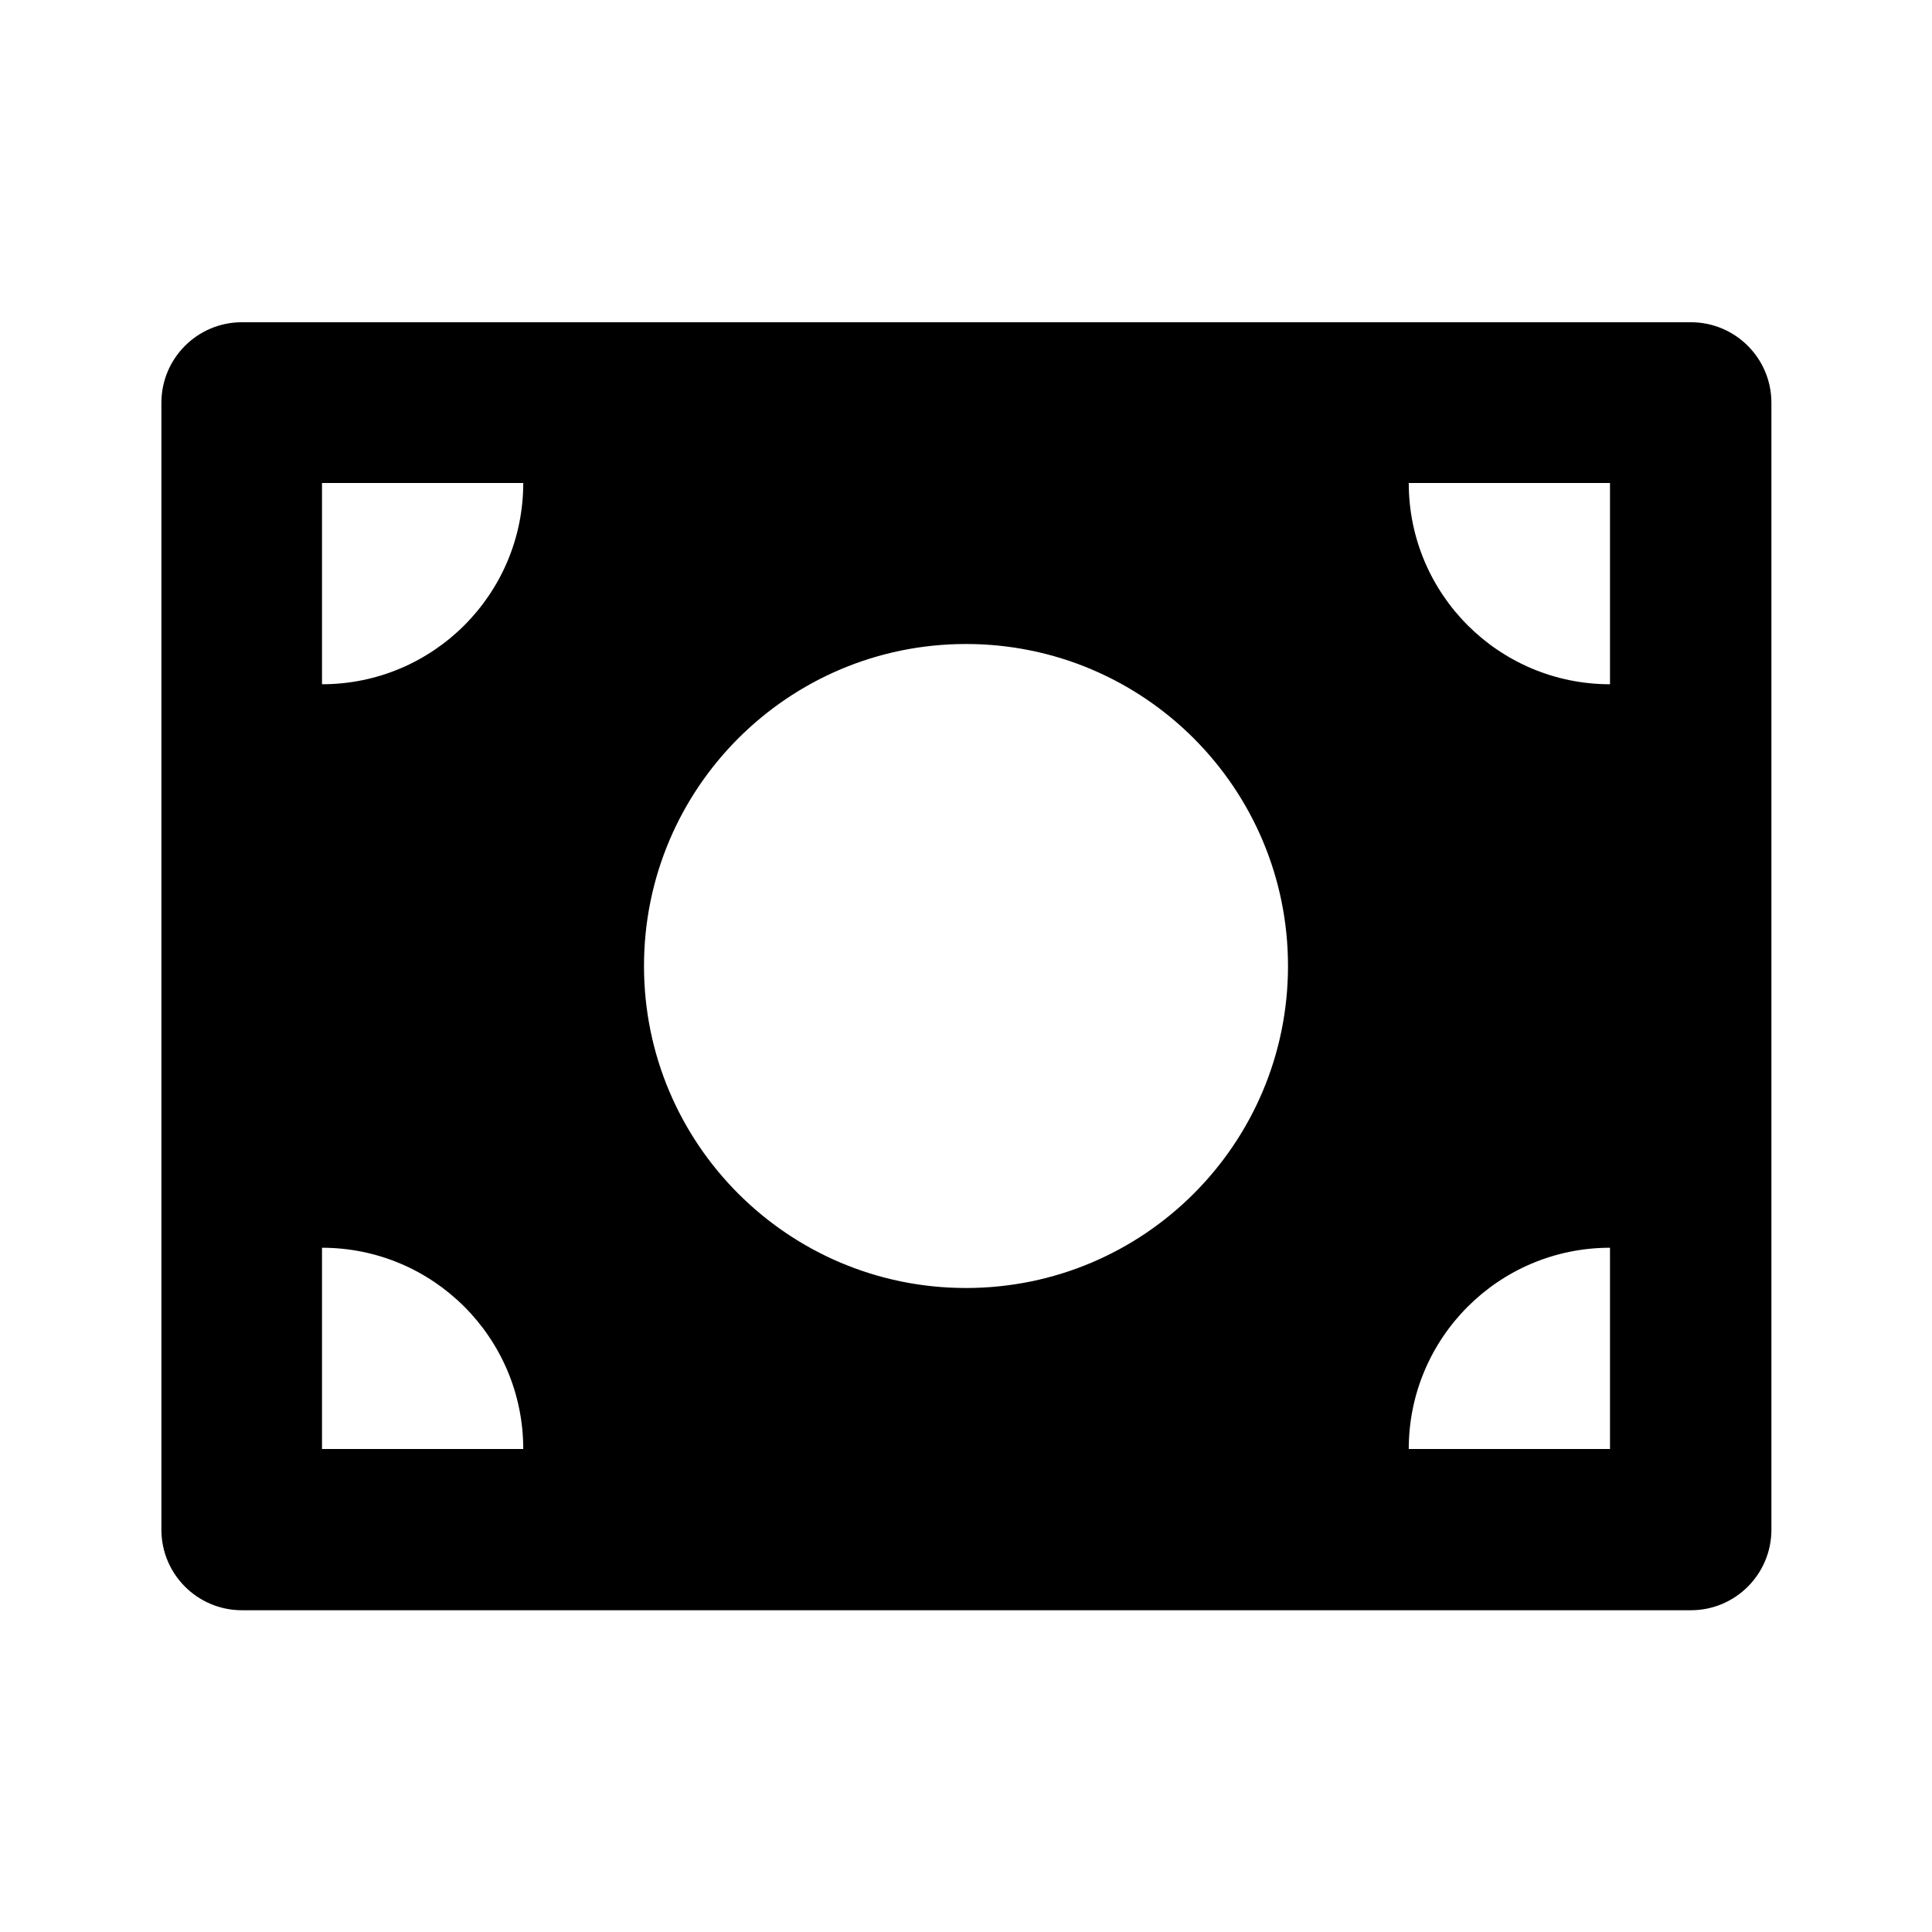 <svg fill="currentColor" viewBox="0 0 24 24" xmlns="http://www.w3.org/2000/svg"><path d="M3.005 4.003H21.005C21.557 4.003 22.005 4.451 22.005 5.003V19.003C22.005 19.555 21.557 20.003 21.005 20.003H3.005C2.453 20.003 2.005 19.555 2.005 19.003V5.003C2.005 4.451 2.453 4.003 3.005 4.003ZM6.5 6H4V8.5C5.381 8.5 6.5 7.381 6.5 6ZM17.5 6C17.5 7.381 18.62 8.5 20 8.5V6H17.5ZM4 15.5V18H6.5C6.5 16.619 5.381 15.5 4 15.5ZM17.5 18H20V15.5C18.62 15.5 17.5 16.619 17.5 18ZM12 16C14.21 16 16 14.209 16 12C16 9.791 14.21 8 12 8C9.791 8 8 9.791 8 12C8 14.209 9.791 16 12 16Z"/></svg>